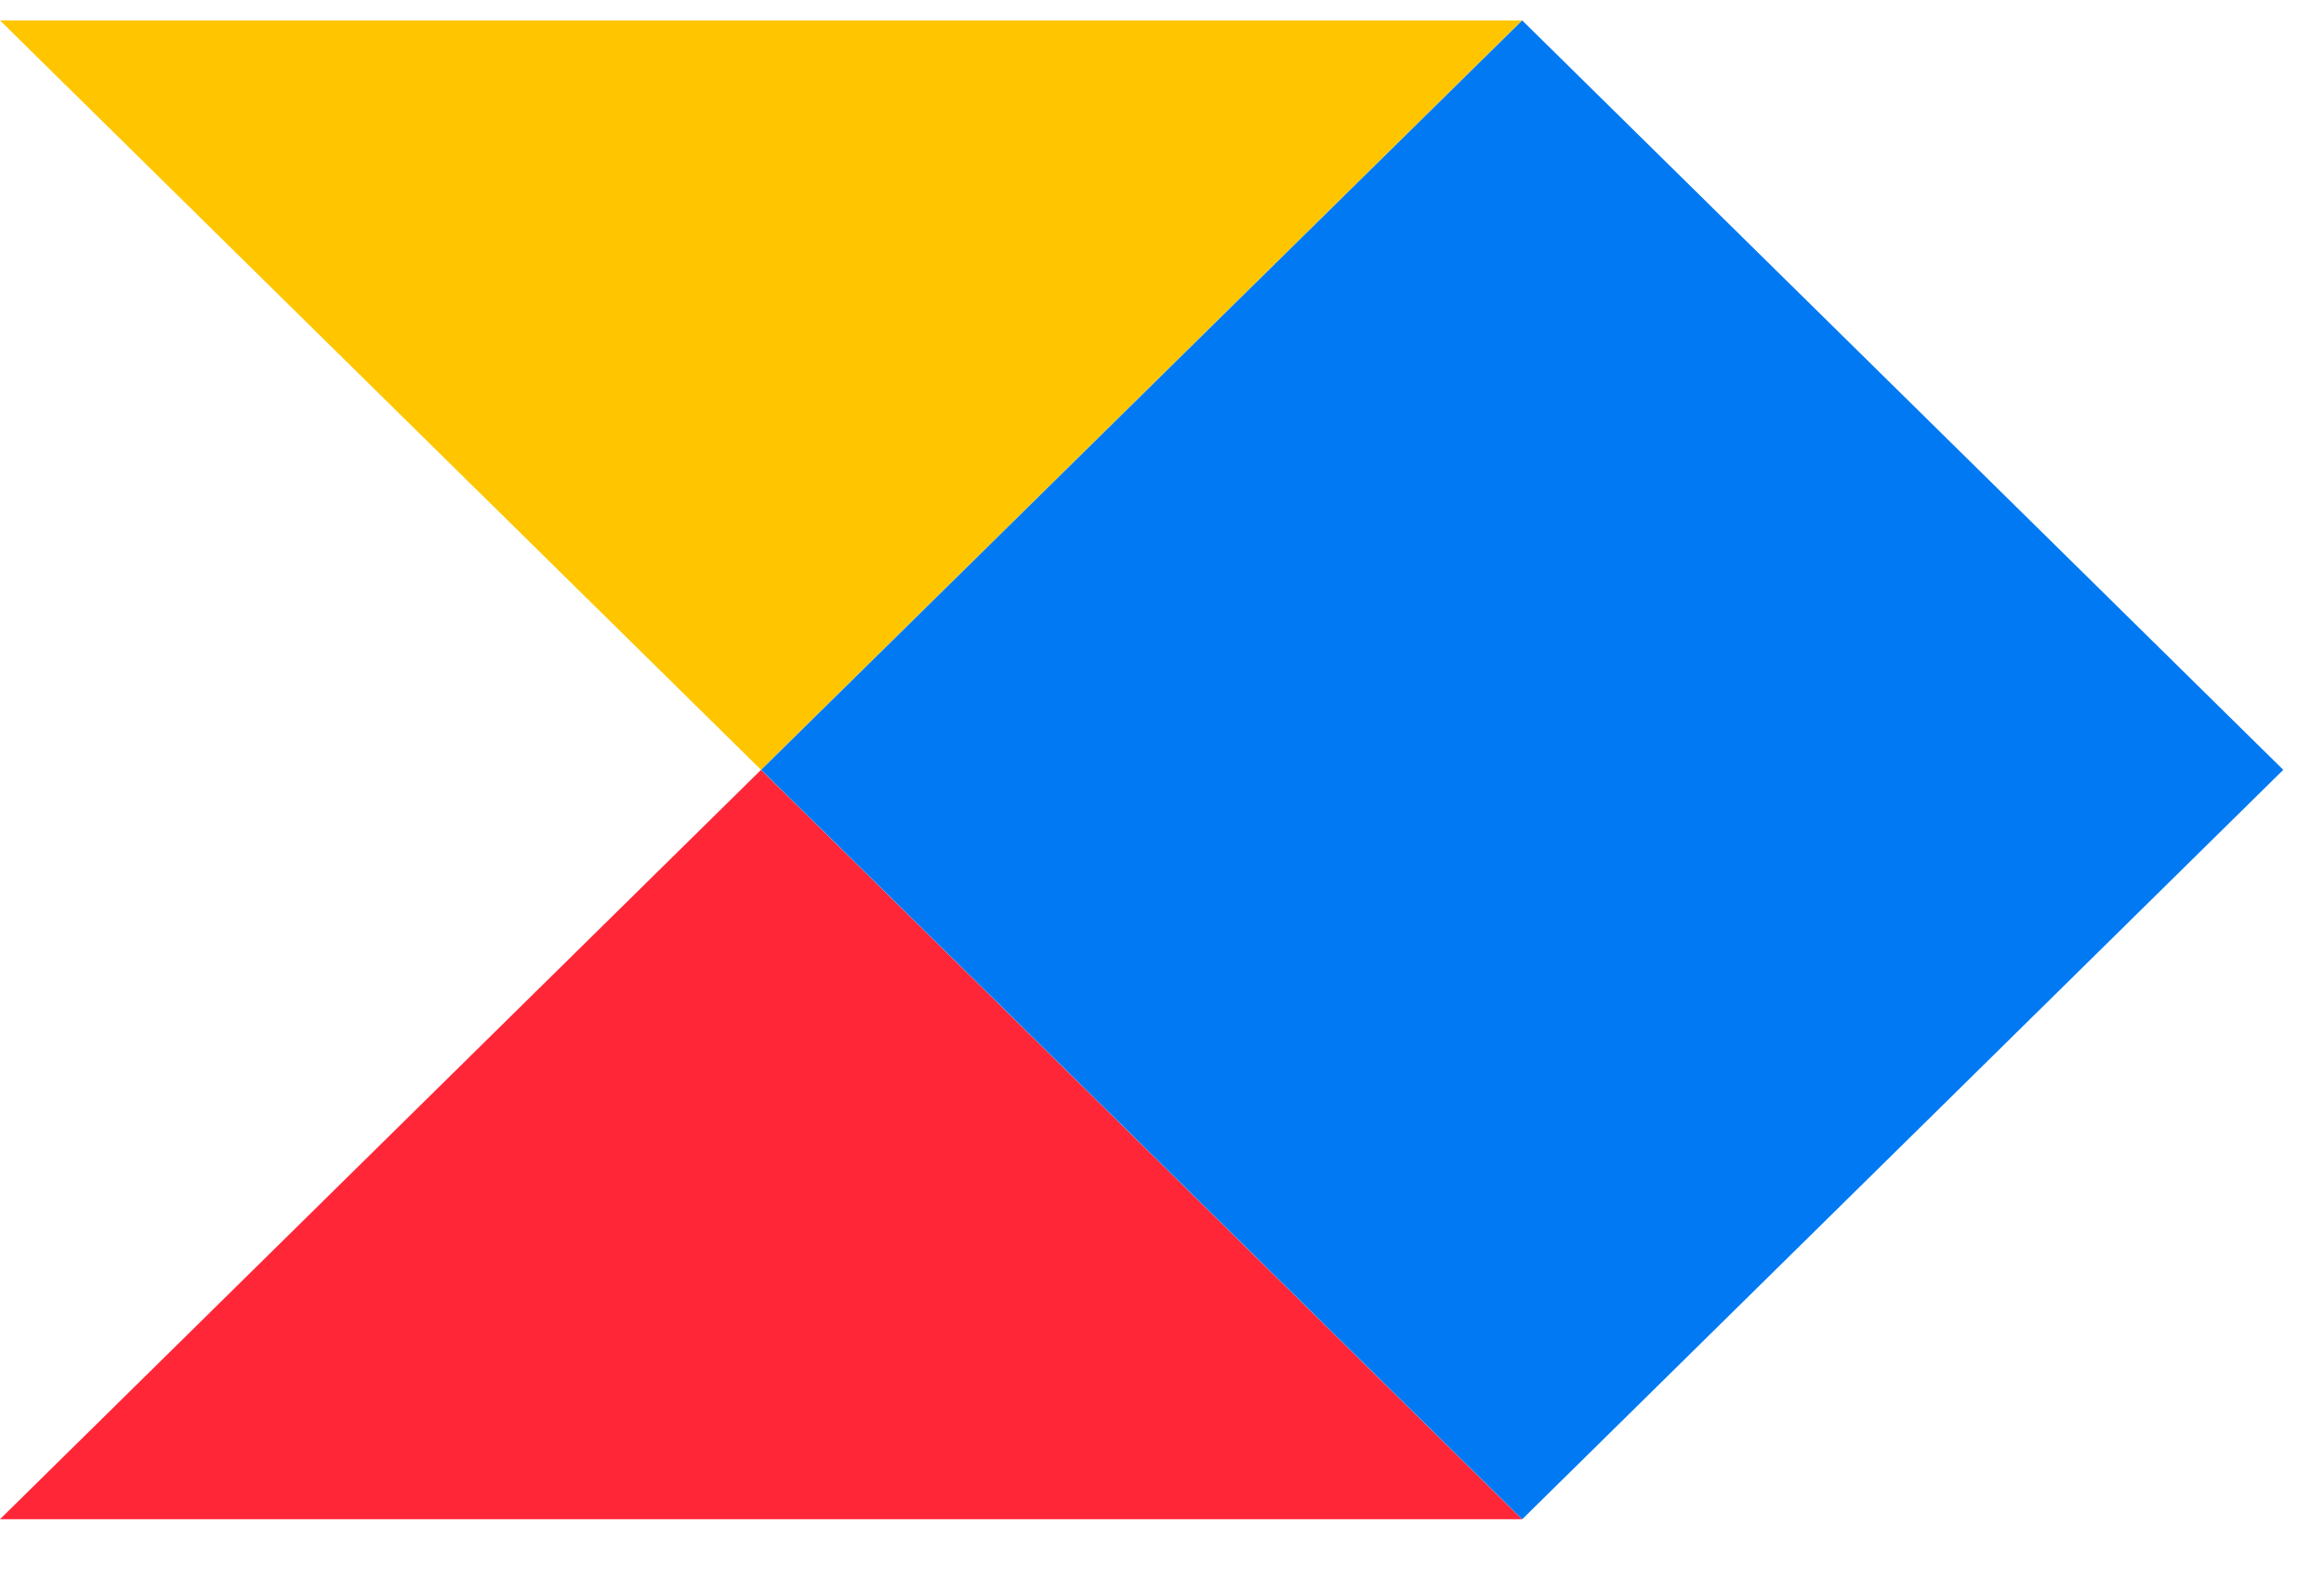<svg xmlns="http://www.w3.org/2000/svg" fill="none" viewBox="0 0 19 13"><path fill="#FF2638" d="m6.222 6.292 6.222 6.125H0z"/><path fill="#FFC600" d="m0 .167 6.222 6.125L12.444.167z"/><path fill="#0079F2" d="m6.223 6.292 6.222 6.125 6.222-6.125L12.445.167z"/></svg>
